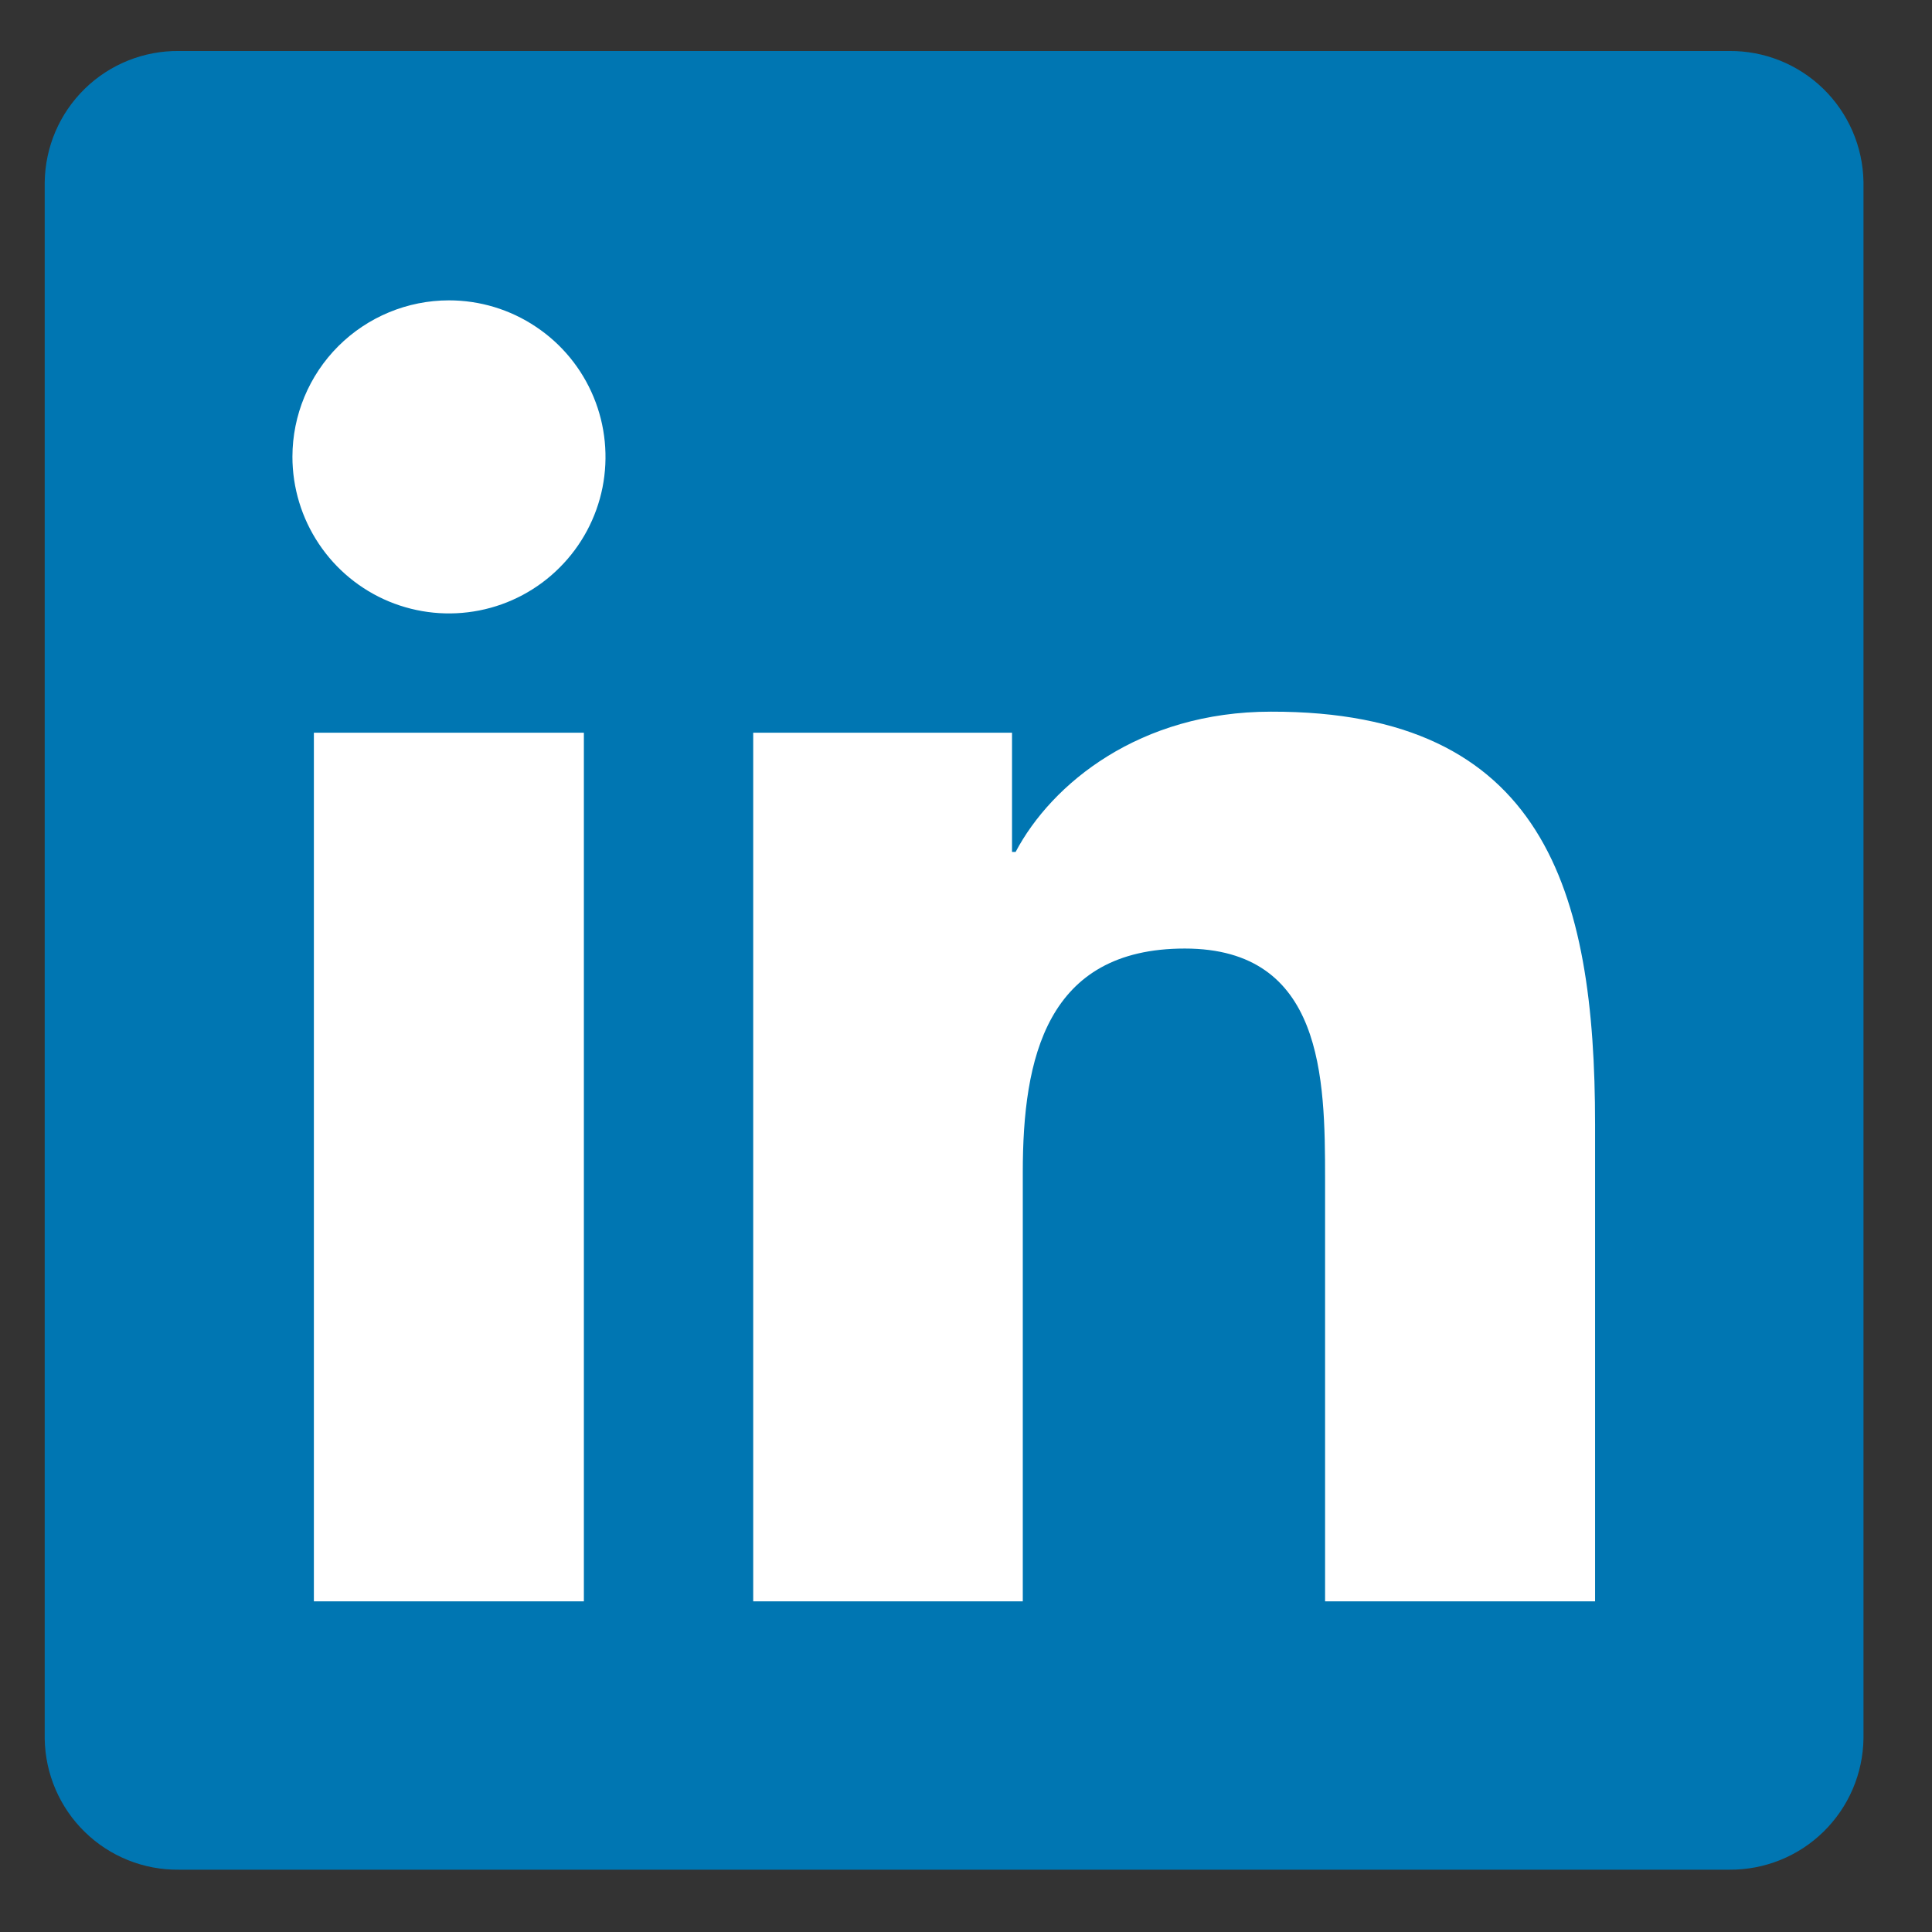 <svg width="28" height="28" viewBox="0 0 28 28" fill="none" xmlns="http://www.w3.org/2000/svg">
<rect x="0" y="0" width="28" height="28" fill="#333333" stroke="none"/>
<g clip-path="url(#clip0_376_9301)">
<path d="M25.062 0.739H2.593C2.083 0.734 1.592 0.931 1.228 1.287C0.863 1.644 0.655 2.13 0.648 2.64V25.2C0.656 25.709 0.865 26.195 1.229 26.55C1.593 26.906 2.084 27.103 2.593 27.097H25.062C25.572 27.101 26.063 26.904 26.427 26.547C26.792 26.19 27 25.704 27.007 25.194V2.634C26.998 2.125 26.788 1.641 26.424 1.286C26.06 0.932 25.571 0.735 25.062 0.739Z" fill="#0076B2"/>
<path d="M4.549 10.619H8.462V23.208H4.549V10.619ZM6.507 4.353C6.956 4.353 7.394 4.486 7.767 4.736C8.141 4.985 8.431 5.339 8.603 5.754C8.775 6.169 8.819 6.625 8.732 7.065C8.644 7.505 8.428 7.909 8.11 8.226C7.793 8.544 7.388 8.76 6.948 8.847C6.508 8.934 6.052 8.889 5.637 8.717C5.223 8.545 4.869 8.254 4.62 7.88C4.371 7.507 4.238 7.068 4.238 6.619C4.239 6.018 4.478 5.442 4.903 5.017C5.329 4.592 5.906 4.353 6.507 4.353ZM10.916 10.619H14.667V12.347H14.719C15.242 11.357 16.517 10.314 18.42 10.314C22.382 10.305 23.117 12.913 23.117 16.294V23.208H19.204V17.083C19.204 15.624 19.178 13.747 17.171 13.747C15.164 13.747 14.823 15.337 14.823 16.988V23.208H10.916V10.619Z" fill="white"/>
</g>
<defs>
<clipPath id="clip0_376_9301">
<rect width="27.655" height="27.655" fill="white" transform="translate(0 0.09)"/>
</clipPath>
</defs>
</svg>
